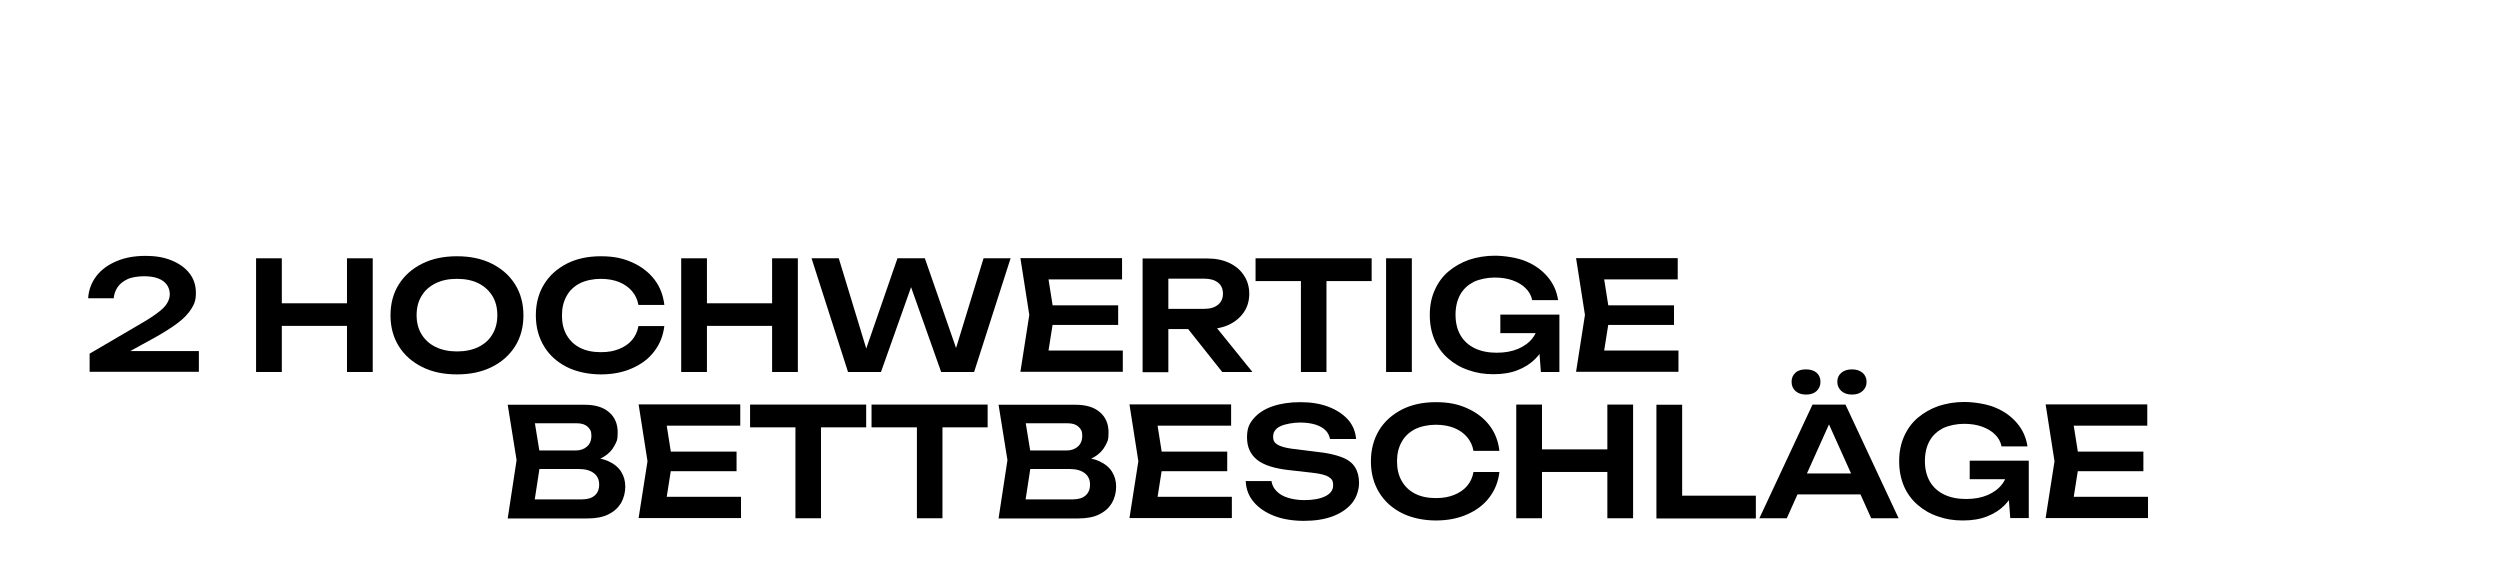 <?xml version="1.0" encoding="UTF-8"?>
<svg xmlns="http://www.w3.org/2000/svg" id="Ebene_1" version="1.1" viewBox="0 0 1350.2 310">
  <!-- Generator: Adobe Illustrator 29.3.1, SVG Export Plug-In . SVG Version: 2.1.0 Build 151)  -->
  <g>
    <path d="M47.6,161.1c.3-4.7,1.9-8.7,4.6-12.2,2.7-3.4,6.3-6,10.9-7.9,4.5-1.9,9.6-2.8,15.4-2.8s10.2.8,14.3,2.5c4.1,1.7,7.3,4,9.6,7,2.3,3,3.4,6.5,3.4,10.5s-.8,5.9-2.4,8.5c-1.6,2.6-4.1,5.3-7.6,7.9-3.5,2.6-8.1,5.5-13.8,8.6l-18.6,10.2-1.1-3.8h45.1v11.2h-59v-9.8l26.3-15.4c4.4-2.5,7.8-4.7,10.2-6.5,2.5-1.8,4.2-3.5,5.2-5.1,1-1.6,1.6-3.3,1.6-5.1s-.5-3.6-1.6-5.1c-1-1.5-2.6-2.6-4.6-3.4-2-.8-4.6-1.2-7.7-1.2s-6.7.5-9,1.6c-2.3,1.1-4.1,2.5-5.3,4.3-1.2,1.8-1.9,3.8-2.1,6h-13.9Z"></path>
    <path d="M138.3,139.5h13.9v61.4h-13.9v-61.4ZM145.9,163.8h47.7v12.2h-47.7v-12.2ZM187.4,139.5h13.9v61.4h-13.9v-61.4Z"></path>
    <path d="M246.8,202.2c-7.2,0-13.4-1.3-18.8-4-5.4-2.7-9.6-6.4-12.6-11.2-3-4.8-4.5-10.4-4.5-16.7s1.5-12,4.5-16.7c3-4.8,7.2-8.5,12.6-11.2,5.4-2.7,11.6-4,18.8-4s13.4,1.3,18.8,4c5.4,2.7,9.6,6.4,12.6,11.2,3,4.8,4.5,10.4,4.5,16.7s-1.5,12-4.5,16.7c-3,4.8-7.2,8.5-12.6,11.2-5.4,2.7-11.6,4-18.8,4ZM246.8,189.8c4.5,0,8.3-.8,11.6-2.4,3.2-1.6,5.8-3.8,7.5-6.8,1.8-2.9,2.7-6.4,2.7-10.4s-.9-7.5-2.7-10.4c-1.8-2.9-4.3-5.2-7.5-6.8-3.2-1.6-7.1-2.4-11.6-2.4s-8.3.8-11.5,2.4c-3.3,1.6-5.8,3.8-7.6,6.8-1.8,2.9-2.7,6.4-2.7,10.4s.9,7.5,2.7,10.4c1.8,2.9,4.3,5.2,7.6,6.8,3.3,1.6,7.1,2.4,11.5,2.4Z"></path>
    <path d="M358.8,176c-.6,5.2-2.4,9.8-5.4,13.7-3,4-7,7-12,9.2-4.9,2.2-10.6,3.3-16.9,3.3s-13.1-1.3-18.4-4c-5.3-2.7-9.4-6.4-12.3-11.2-2.9-4.8-4.4-10.4-4.4-16.7s1.5-12,4.4-16.7c2.9-4.8,7.1-8.5,12.3-11.2,5.3-2.7,11.4-4,18.4-4s12,1.1,16.9,3.3c4.9,2.2,8.9,5.2,12,9.2,3,3.9,4.8,8.5,5.4,13.8h-14c-.5-2.9-1.7-5.4-3.5-7.5-1.8-2.1-4.1-3.7-7-4.9-2.8-1.1-6.1-1.7-9.9-1.7s-8,.8-11.2,2.4c-3.1,1.6-5.6,3.9-7.2,6.9-1.7,3-2.5,6.5-2.5,10.5s.8,7.5,2.5,10.5c1.7,3,4.1,5.3,7.2,6.9,3.1,1.6,6.9,2.4,11.2,2.4s7.1-.6,9.9-1.7c2.8-1.1,5.2-2.7,7-4.8,1.8-2.1,3-4.6,3.5-7.6h14Z"></path>
    <path d="M367.9,139.5h13.9v61.4h-13.9v-61.4ZM375.5,163.8h47.7v12.2h-47.7v-12.2ZM417,139.5h13.9v61.4h-13.9v-61.4Z"></path>
    <path d="M518.9,195.3h-4.8l17.1-55.8h14.6l-19.7,61.4h-17.8l-19.3-54.4h6.1l-19.3,54.4h-17.8l-19.7-61.4h14.7l17,55.8h-4.6c0,0,19.3-55.8,19.3-55.8h14.8l19.4,55.8Z"></path>
    <path d="M569.3,170.2l-4.1,26-6.1-6.9h47.3v11.5h-55.3l4.8-30.7-4.8-30.7h54.9v11.5h-46.9l6.1-6.9,4.1,26ZM603.9,164.9v10.6h-44v-10.6h44Z"></path>
    <path d="M626.7,166.8h23.7c3.1,0,5.6-.7,7.4-2.2,1.8-1.4,2.7-3.5,2.7-6s-.9-4.6-2.7-6c-1.8-1.4-4.3-2.1-7.4-2.1h-25.7l6.3-7.1v57.6h-13.9v-61.4h35c4.5,0,8.4.8,11.8,2.4,3.4,1.6,6,3.8,7.9,6.7,1.9,2.8,2.9,6.2,2.9,10s-1,7.1-2.9,9.9-4.6,5.1-7.9,6.7c-3.4,1.6-7.3,2.4-11.8,2.4h-25.3v-10.8ZM637.3,172.2h15.9l23.2,28.7h-16.3l-22.8-28.7Z"></path>
    <path d="M678.1,139.5h62.7v12.3h-62.7v-12.3ZM702.6,145.7h13.8v55.2h-13.8v-55.2Z"></path>
    <path d="M748.6,139.5h13.9v61.4h-13.9v-61.4Z"></path>
    <path d="M837.3,174.3c0,3.7-.8,7.2-2.2,10.6-1.4,3.4-3.4,6.3-5.9,8.9-2.6,2.6-5.7,4.6-9.5,6.1-3.8,1.5-8.1,2.2-13.1,2.2s-9.3-.7-13.5-2.2c-4.2-1.4-7.8-3.5-11-6.3-3.1-2.7-5.6-6.1-7.3-10-1.7-4-2.6-8.4-2.6-13.5s.9-9.5,2.7-13.5c1.8-4,4.2-7.3,7.4-10,3.2-2.7,6.9-4.8,11.1-6.3,4.3-1.4,8.9-2.2,13.9-2.2s12.2,1,17,3.1c4.8,2,8.7,4.9,11.7,8.5,3,3.6,4.8,7.7,5.5,12.4h-14c-.5-2.5-1.7-4.7-3.6-6.5-1.8-1.8-4.2-3.2-7-4.2-2.8-1-6-1.5-9.7-1.5s-8,.8-11.2,2.3c-3.1,1.6-5.6,3.8-7.3,6.8-1.7,3-2.6,6.7-2.6,11s.9,8,2.7,11.1c1.8,3.1,4.4,5.4,7.7,7,3.3,1.6,7.3,2.4,11.8,2.4s8.3-.7,11.6-2.1c3.3-1.4,6-3.4,7.9-5.9,1.9-2.5,3-5.6,3.3-9.1l6,.7ZM810.3,180v-10.1h31.9v31h-10l-1.9-24.9,2.9,3.9h-22.9Z"></path>
    <path d="M869.4,170.2l-4.1,26-6.1-6.9h47.3v11.5h-55.3l4.8-30.7-4.8-30.7h54.9v11.5h-46.9l6.1-6.9,4.1,26ZM904.1,164.9v10.6h-44v-10.6h44Z"></path>
  </g>
  <g>
    <path d="M315.5,249.6l1.3-2.8c4.8.1,8.7.9,11.8,2.3s5.4,3.3,6.9,5.7,2.2,5.1,2.2,8.1-.8,6.2-2.3,8.8c-1.6,2.6-3.8,4.6-6.8,6.1-3,1.5-6.8,2.2-11.3,2.2h-43.1l4.8-31.5-4.8-29.9h41.5c5.7,0,10.1,1.3,13.2,4,3.1,2.6,4.7,6.3,4.7,10.9s-.6,4.9-1.8,7.3c-1.2,2.3-3.1,4.3-5.7,5.9-2.6,1.6-6.2,2.6-10.6,3ZM287.9,276.4l-5.3-6.7h31.8c2.9,0,5.2-.7,6.8-2.1,1.6-1.4,2.4-3.3,2.4-5.9s-.9-4.6-2.8-6.1c-1.9-1.5-4.6-2.3-8.2-2.3h-25.9v-10h24.2c2.5,0,4.5-.7,6.1-2.1,1.6-1.4,2.4-3.3,2.4-5.9s-.7-3.5-2-4.8c-1.4-1.3-3.3-1.9-5.9-1.9h-29l5.3-6.7,4.3,26.4-4.3,28Z"></path>
    <path d="M363.1,249.2l-4.1,26-6.1-6.9h47.3v11.5h-55.3l4.8-30.7-4.8-30.7h54.9v11.5h-46.9l6.1-6.9,4.1,26ZM397.8,243.9v10.6h-44v-10.6h44Z"></path>
    <path d="M405.1,218.5h62.7v12.3h-62.7v-12.3ZM429.6,224.7h13.8v55.2h-13.8v-55.2Z"></path>
    <path d="M470.7,218.5h62.7v12.3h-62.7v-12.3ZM495.2,224.7h13.8v55.2h-13.8v-55.2Z"></path>
    <path d="M580.6,249.6l1.3-2.8c4.8.1,8.7.9,11.8,2.3s5.4,3.3,6.9,5.7,2.2,5.1,2.2,8.1-.8,6.2-2.3,8.8c-1.6,2.6-3.8,4.6-6.8,6.1-3,1.5-6.8,2.2-11.3,2.2h-43.1l4.8-31.5-4.8-29.9h41.5c5.7,0,10.1,1.3,13.2,4,3.1,2.6,4.7,6.3,4.7,10.9s-.6,4.9-1.8,7.3c-1.2,2.3-3.1,4.3-5.7,5.9-2.6,1.6-6.2,2.6-10.6,3ZM553,276.4l-5.3-6.7h31.8c2.9,0,5.2-.7,6.8-2.1,1.6-1.4,2.4-3.3,2.4-5.9s-.9-4.6-2.8-6.1c-1.9-1.5-4.6-2.3-8.2-2.3h-25.9v-10h24.2c2.5,0,4.5-.7,6.1-2.1,1.6-1.4,2.4-3.3,2.4-5.9s-.7-3.5-2-4.8c-1.4-1.3-3.3-1.9-5.9-1.9h-29l5.3-6.7,4.3,26.4-4.3,28Z"></path>
    <path d="M628.2,249.2l-4.1,26-6.1-6.9h47.3v11.5h-55.3l4.8-30.7-4.8-30.7h54.9v11.5h-46.9l6.1-6.9,4.1,26ZM662.8,243.9v10.6h-44v-10.6h44Z"></path>
    <path d="M672.6,259.8h14.1c.3,2.1,1.2,3.9,2.7,5.4,1.5,1.6,3.5,2.8,6.1,3.6,2.5.8,5.5,1.3,8.8,1.3,4.9,0,8.7-.7,11.5-2.1,2.8-1.4,4.2-3.3,4.2-5.9s-.8-3.5-2.4-4.5c-1.6-1.1-4.6-1.8-9-2.3l-12.4-1.4c-8-.9-13.7-2.7-17.3-5.6-3.6-2.9-5.4-6.9-5.4-12s1.2-7.5,3.6-10.3c2.4-2.8,5.7-5,10-6.5,4.3-1.5,9.4-2.3,15.2-2.3s10.7.8,15.2,2.5c4.4,1.7,7.9,4,10.6,7,2.6,3,4,6.5,4.3,10.4h-14.1c-.3-1.8-1.1-3.4-2.4-4.7-1.3-1.3-3.2-2.4-5.5-3.1s-5.1-1.1-8.3-1.1-7.9.7-10.6,2-3.9,3.2-3.9,5.6.8,3.3,2.3,4.3c1.6,1,4.3,1.8,8.2,2.3l12.9,1.6c5.7.6,10.2,1.6,13.6,2.9,3.4,1.3,5.8,3.1,7.2,5.4,1.4,2.2,2.2,5.1,2.2,8.5s-1.2,7.7-3.7,10.8c-2.5,3.1-6,5.5-10.4,7.2-4.5,1.7-9.7,2.5-15.7,2.5s-11.5-.9-16.1-2.7c-4.6-1.8-8.3-4.3-11-7.5-2.7-3.2-4.1-6.9-4.3-11.2Z"></path>
    <path d="M809.8,254.9c-.6,5.2-2.4,9.8-5.4,13.7-3,4-7,7-12,9.2-4.9,2.2-10.6,3.3-16.9,3.3s-13.1-1.3-18.4-4c-5.3-2.7-9.4-6.4-12.3-11.2-2.9-4.8-4.4-10.4-4.4-16.7s1.5-12,4.4-16.8c2.9-4.8,7.1-8.5,12.3-11.2,5.3-2.7,11.4-4,18.4-4s12,1.1,16.9,3.3c4.9,2.2,8.9,5.2,12,9.2,3,3.9,4.8,8.5,5.4,13.8h-14c-.5-2.9-1.7-5.4-3.5-7.5-1.8-2.1-4.1-3.7-7-4.9-2.8-1.1-6.1-1.7-9.9-1.7s-8,.8-11.2,2.4c-3.1,1.6-5.6,3.9-7.2,6.9-1.7,3-2.5,6.5-2.5,10.5s.8,7.5,2.5,10.5c1.7,3,4.1,5.3,7.2,6.9,3.1,1.6,6.9,2.4,11.2,2.4s7.1-.6,9.9-1.7c2.8-1.1,5.2-2.7,7-4.8,1.8-2.1,3-4.6,3.5-7.6h14Z"></path>
    <path d="M818.9,218.5h13.9v61.4h-13.9v-61.4ZM826.5,242.7h47.7v12.2h-47.7v-12.2ZM868.1,218.5h13.9v61.4h-13.9v-61.4Z"></path>
    <path d="M908.5,218.5v55.3l-6.3-6.1h46.1v12.3h-53.7v-61.4h13.9Z"></path>
    <path d="M996.7,218.5l28.7,61.4h-14.8l-25.1-55.8h4.6l-25.1,55.8h-14.8l28.7-61.4h17.9ZM966.2,267v-11.3h42.6v11.3h-42.6ZM975.4,213.1c-2.3,0-4.2-.6-5.7-1.9-1.4-1.3-2.1-2.9-2.1-5s.7-3.6,2.1-4.9,3.3-1.8,5.7-1.8,4.3.6,5.7,1.8,2.1,2.9,2.1,4.9-.7,3.7-2.1,5c-1.4,1.3-3.3,1.9-5.7,1.9ZM1000.2,213.1c-2.3,0-4.2-.6-5.7-1.9-1.4-1.3-2.2-2.9-2.2-5s.7-3.6,2.2-4.9c1.4-1.2,3.3-1.8,5.7-1.8s4.2.6,5.7,1.8c1.4,1.2,2.2,2.9,2.2,4.9s-.7,3.7-2.2,5c-1.4,1.3-3.3,1.9-5.7,1.9Z"></path>
    <path d="M1090.8,253.3c0,3.7-.8,7.2-2.2,10.6-1.4,3.4-3.4,6.3-5.9,8.9-2.6,2.6-5.7,4.6-9.5,6.1-3.8,1.5-8.1,2.2-13.1,2.2s-9.3-.7-13.5-2.2c-4.2-1.4-7.8-3.5-11-6.3-3.1-2.7-5.6-6.1-7.3-10-1.7-4-2.6-8.4-2.6-13.5s.9-9.5,2.7-13.5c1.8-4,4.2-7.3,7.4-10,3.2-2.7,6.9-4.8,11.1-6.3,4.3-1.4,8.9-2.2,13.9-2.2s12.2,1,17,3.1c4.8,2,8.7,4.9,11.7,8.5,3,3.6,4.8,7.7,5.5,12.4h-14c-.5-2.5-1.7-4.7-3.6-6.5-1.8-1.8-4.2-3.2-7-4.2-2.8-1-6-1.5-9.7-1.5s-8,.8-11.2,2.3c-3.1,1.6-5.6,3.8-7.3,6.8-1.7,3-2.6,6.7-2.6,11s.9,8,2.7,11.1c1.8,3.1,4.4,5.4,7.7,7,3.3,1.6,7.3,2.4,11.8,2.4s8.3-.7,11.6-2.1c3.3-1.4,6-3.4,7.9-5.9,1.9-2.5,3-5.6,3.3-9.1l6,.7ZM1063.8,258.9v-10.1h31.9v31h-10l-1.9-24.9,2.9,3.9h-22.9Z"></path>
    <path d="M1123,249.2l-4.1,26-6.1-6.9h47.3v11.5h-55.3l4.8-30.7-4.8-30.7h54.9v11.5h-46.9l6.1-6.9,4.1,26ZM1157.6,243.9v10.6h-44v-10.6h44Z"></path>
  </g>
</svg>
